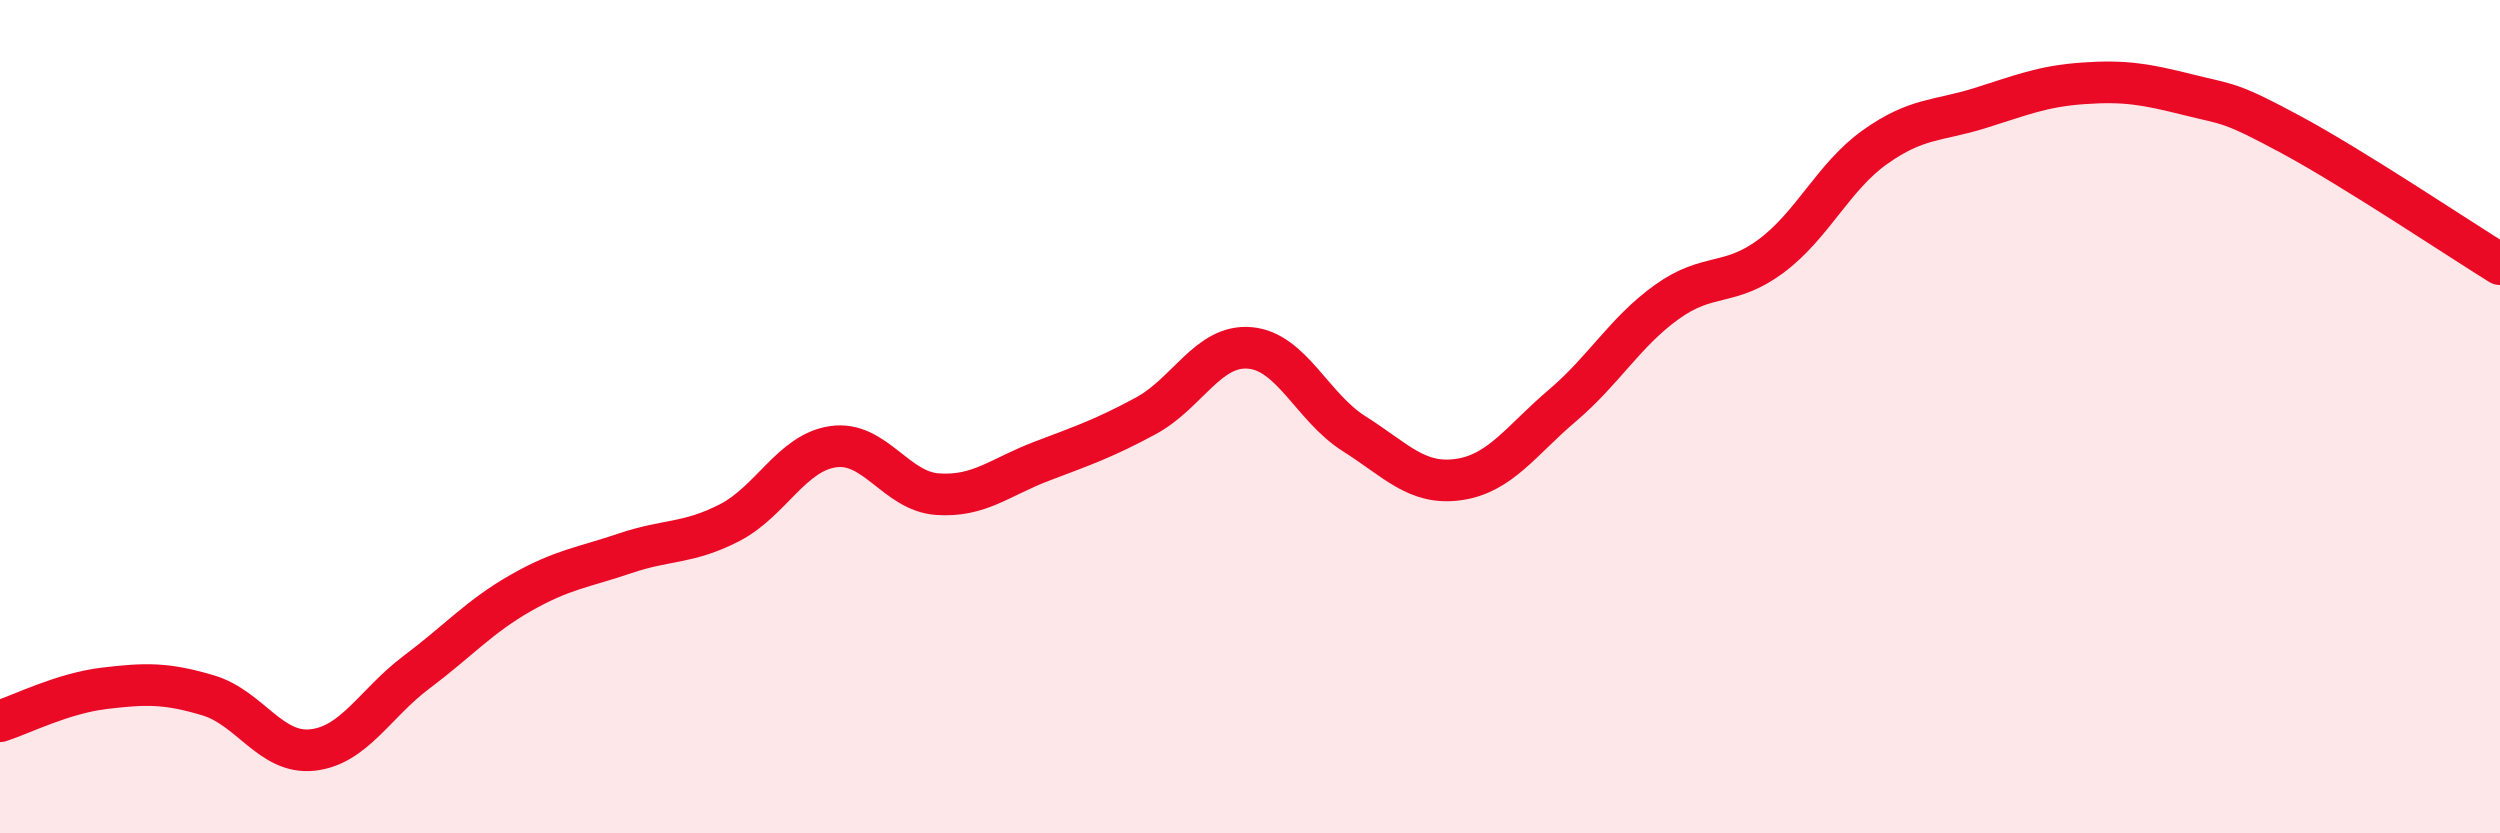 
    <svg width="60" height="20" viewBox="0 0 60 20" xmlns="http://www.w3.org/2000/svg">
      <path
        d="M 0,17.31 C 0.5,17.15 1.5,16.64 2.5,16.52 C 3.5,16.4 4,16.39 5,16.69 C 6,16.99 6.5,18.11 7.5,18 C 8.5,17.89 9,16.88 10,16.13 C 11,15.38 11.5,14.8 12.5,14.23 C 13.5,13.66 14,13.62 15,13.28 C 16,12.94 16.5,13.06 17.5,12.55 C 18.5,12.04 19,10.86 20,10.72 C 21,10.58 21.5,11.79 22.5,11.86 C 23.5,11.93 24,11.45 25,11.07 C 26,10.69 26.5,10.52 27.5,9.98 C 28.5,9.44 29,8.26 30,8.35 C 31,8.44 31.5,9.78 32.5,10.41 C 33.5,11.04 34,11.65 35,11.51 C 36,11.37 36.5,10.58 37.5,9.73 C 38.5,8.88 39,7.97 40,7.25 C 41,6.53 41.5,6.89 42.5,6.15 C 43.5,5.41 44,4.24 45,3.53 C 46,2.82 46.5,2.91 47.5,2.6 C 48.5,2.29 49,2.07 50,2 C 51,1.93 51.5,2.02 52.5,2.27 C 53.5,2.52 53.5,2.43 55,3.24 C 56.5,4.05 59,5.72 60,6.34L60 20L0 20Z"
        fill="#EB0A25"
        opacity="0.1"
        stroke-linecap="round"
        stroke-linejoin="round"
      />
      <path
        d="M 0,17.31 C 0.5,17.15 1.5,16.64 2.5,16.52 C 3.5,16.4 4,16.39 5,16.69 C 6,16.99 6.5,18.11 7.5,18 C 8.5,17.89 9,16.88 10,16.13 C 11,15.38 11.5,14.8 12.5,14.23 C 13.5,13.66 14,13.62 15,13.28 C 16,12.94 16.5,13.06 17.5,12.55 C 18.5,12.04 19,10.86 20,10.72 C 21,10.58 21.5,11.79 22.5,11.86 C 23.5,11.93 24,11.45 25,11.07 C 26,10.69 26.5,10.52 27.5,9.98 C 28.5,9.44 29,8.26 30,8.35 C 31,8.44 31.5,9.78 32.5,10.41 C 33.5,11.04 34,11.65 35,11.51 C 36,11.37 36.5,10.58 37.5,9.73 C 38.5,8.88 39,7.97 40,7.25 C 41,6.53 41.5,6.89 42.5,6.15 C 43.5,5.41 44,4.24 45,3.53 C 46,2.82 46.5,2.91 47.5,2.6 C 48.5,2.29 49,2.07 50,2 C 51,1.93 51.5,2.02 52.5,2.27 C 53.5,2.52 53.5,2.43 55,3.24 C 56.5,4.05 59,5.72 60,6.34"
        stroke="#EB0A25"
        stroke-width="1"
        fill="none"
        stroke-linecap="round"
        stroke-linejoin="round"
      />
    </svg>
  